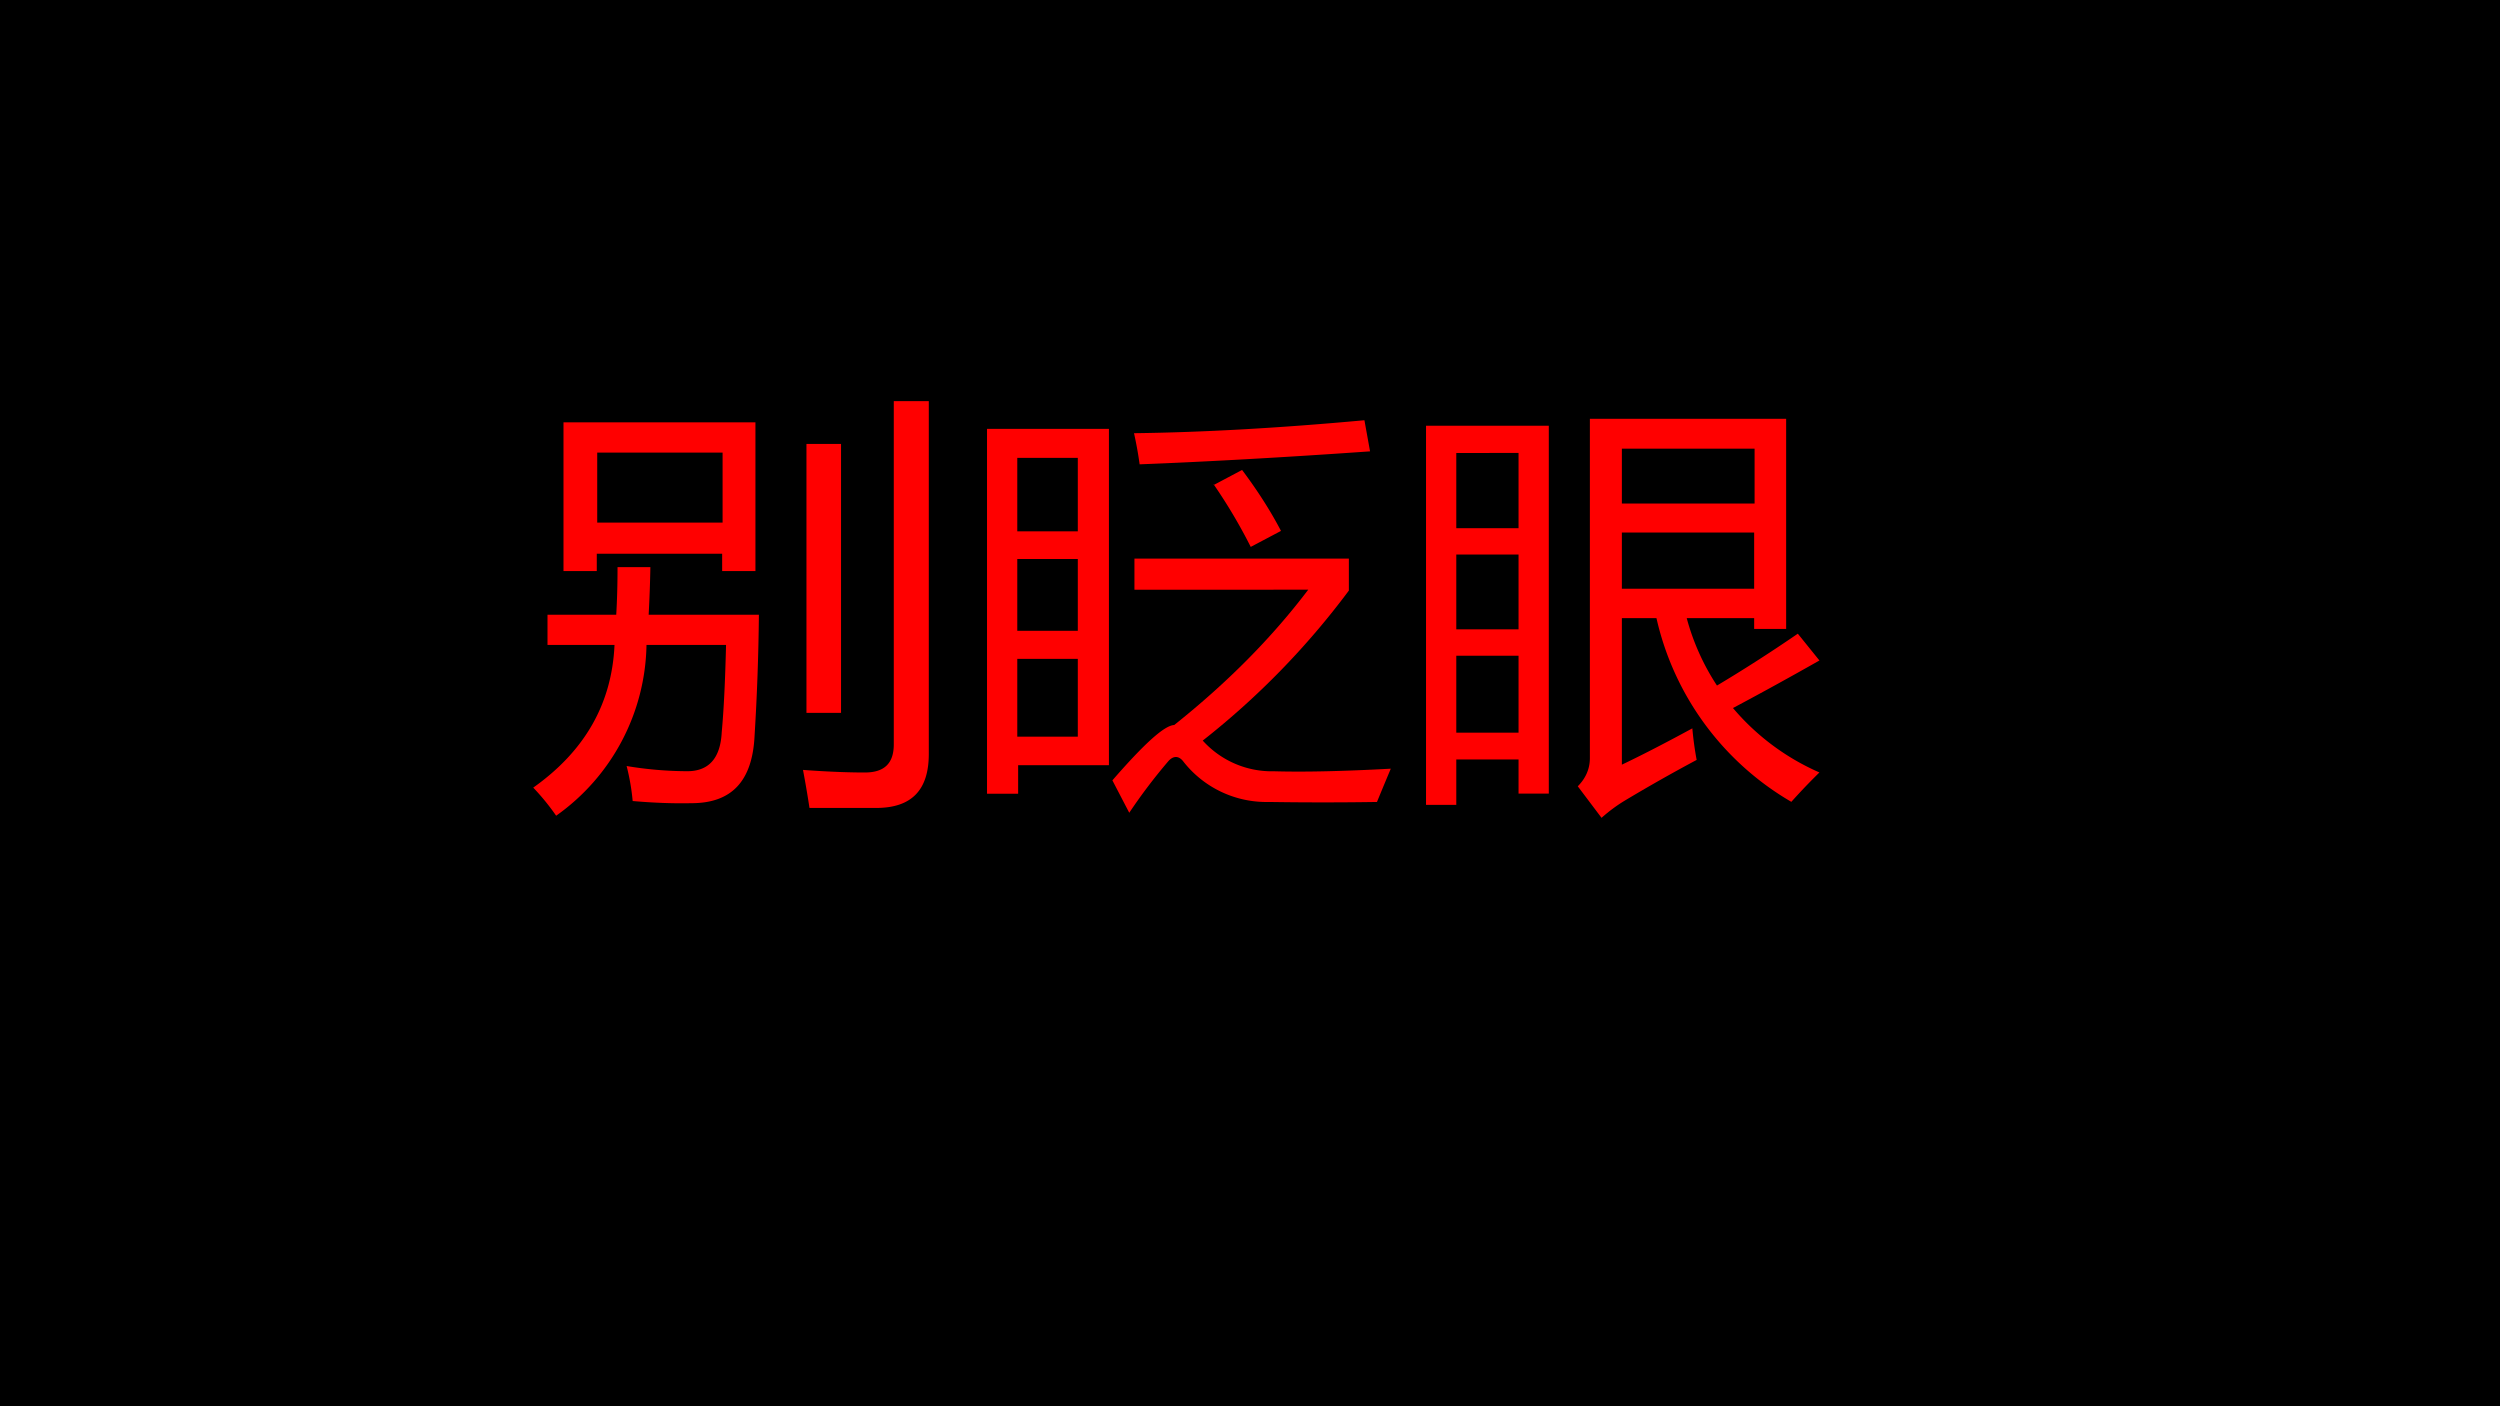 <svg xmlns="http://www.w3.org/2000/svg" xmlns:xlink="http://www.w3.org/1999/xlink" width="1280" height="720" viewBox="0 0 960 540"><rect x="0" y="0" width="960" height="540" fill="#333333" stroke="none"/><g data-name="P"><clipPath id="a"><path fill-rule="evenodd" d="M0 540h960V0H0Z"/></clipPath><g clip-path="url(#a)"><path fill="#c00000" fill-rule="evenodd" d="M0 540h960V0H0Z"/></g></g><g data-name="P"><clipPath id="b"><path fill-rule="evenodd" d="M0 540h960V0H0Z"/></clipPath><g clip-path="url(#b)"><path fill-rule="evenodd" d="M-18.545 548.09h978.55V-23.82h-978.55Z"/></g><clipPath id="c"><path fill-rule="evenodd" d="M0 540h960V0H0Z"/></clipPath><g clip-path="url(#c)"><path fill="none" stroke="#000" stroke-miterlimit="10" d="M-18.545 548.09h978.55V-23.82h-978.55Z"/></g></g><g data-name="P"><clipPath id="d"><path fill-rule="evenodd" d="M0 540h960V0H0Z"/></clipPath><g clip-path="url(#d)"><path fill="#fff" fill-rule="evenodd" d="M-18.545 540h978.55V-31.91h-978.55Z"/></g><clipPath id="e"><path fill-rule="evenodd" d="M0 540h960V0H0Z"/></clipPath><g clip-path="url(#e)"><path fill="none" stroke="#000" stroke-miterlimit="10" d="M-18.545 540h978.55V-31.91h-978.55Z"/></g></g><g data-name="P"><clipPath id="f"><path fill-rule="evenodd" d="M0 540h960V0H0Z"/></clipPath><g clip-path="url(#f)"><path fill="#fff" fill-rule="evenodd" d="M-3 553.091h978.55v-571.91H-3Z"/></g><clipPath id="g"><path fill-rule="evenodd" d="M0 540h960V0H0Z"/></clipPath><g clip-path="url(#g)"><path fill="none" stroke="#000" stroke-miterlimit="10" d="M-3 553.091h978.55v-571.91H-3Z"/></g></g><g data-name="P"><clipPath id="h"><path fill-rule="evenodd" d="M0 540h960V0H0Z"/></clipPath><g clip-path="url(#h)"><path fill-rule="evenodd" d="M-27.5 571H987V-15.95H-27.5Z"/></g><clipPath id="i"><path fill-rule="evenodd" d="M0 540h960V0H0Z"/></clipPath><g clip-path="url(#i)"><path fill="none" stroke="#000" stroke-miterlimit="10" d="M-27.5 571H987V-15.95H-27.5Z"/></g></g><g data-name="P"><clipPath id="j"><path fill-rule="evenodd" d="M0 540h960V0H0Z"/></clipPath><g clip-path="url(#j)"><path fill="#fff" fill-rule="evenodd" d="M-18.545 555.955h978.55v-571.91h-978.55Z"/></g><clipPath id="k"><path fill-rule="evenodd" d="M0 540h960V0H0Z"/></clipPath><g clip-path="url(#k)"><path fill="none" stroke="#000" stroke-miterlimit="10" d="M-18.545 555.955h978.55v-571.91h-978.55Z"/></g></g><g data-name="P"><clipPath id="l"><path fill-rule="evenodd" d="M0 540h960V0H0Z"/></clipPath><g clip-path="url(#l)"><path fill-rule="evenodd" d="M-66.546 569.981h1026.55v-599.96H-66.546Z"/></g><clipPath id="m"><path fill-rule="evenodd" d="M0 540h960V0H0Z"/></clipPath><g clip-path="url(#m)"><path fill="none" stroke="#000" stroke-miterlimit="10" d="M-66.546 569.981h1026.55v-599.96H-66.546Z"/></g></g><g data-name="P"><clipPath id="n"><path fill-rule="evenodd" d="M0 540h960V0H0Z"/></clipPath><g clip-path="url(#n)"><path fill="#fff" fill-rule="evenodd" d="M-156.35 540h1219.24v-646.76H-156.35Z"/></g><clipPath id="o"><path fill-rule="evenodd" d="M0 540h960V0H0Z"/></clipPath><g clip-path="url(#o)"><path fill="none" stroke="#000" stroke-miterlimit="10" d="M-156.35 540h1219.24v-646.76H-156.35Z"/></g></g><g data-name="P"><clipPath id="p"><path fill-rule="evenodd" d="M0 540h960V0H0Z"/></clipPath><g clip-path="url(#p)"><path fill-rule="evenodd" d="M-344.27 550h1428.13v-668.82H-344.27Z"/></g><clipPath id="q"><path fill-rule="evenodd" d="M0 540h960V0H0Z"/></clipPath><g clip-path="url(#q)"><path fill="none" stroke="#000" stroke-miterlimit="10" d="M-344.27 550h1428.13v-668.82H-344.27Z"/></g></g><g data-name="P"><symbol id="r"><path d="M.07.91h.444V.566H.437v.04h-.29v-.04H.07V.91M.033.465h.159c.002.033.003.07.003.11h.076a3.151 3.151 0 0 0-.004-.11h.255a5.358 5.358 0 0 0-.01-.28C.507.08.459.029.366.029.322.028.276.03.23.034a.504.504 0 0 1-.014.081.858.858 0 0 1 .138-.012c.052-.001.079.03.082.09.005.054.008.12.01.202H.262A.494.494 0 0 0 .053 0 .532.532 0 0 1 0 .065C.12.15.182.26.188.395H.033v.07m.801.494h.081V.143C.915.059.875.018.793.018H.639a2.468 2.468 0 0 1-.015.088C.691.101.739.1.767.1c.045 0 .067.021.067.065V.96M.633.86h.079V.238h-.08V.86M.438.84h-.29V.678h.29v.16Z"/></symbol><symbol id="s"><path d="M0 .888h.282V.11h-.21V.044H0v.844M.664.096c.07-.002.16 0 .27.006A10.445 10.445 0 0 1 .902.025a8 8 0 0 0-.25 0A.244.244 0 0 0 .453.12C.443.132.431.132.42.12A1.281 1.281 0 0 1 .329 0L.29.075c.073.084.12.127.143.128.123.098.226.202.31.313H.341v.072h.496V.514A1.832 1.832 0 0 0 .499.167.215.215 0 0 1 .664.096m-.311.71A.859.859 0 0 1 .34.878C.5.88.677.89.873.908L.886.836C.686.822.508.812.353.806M.07.176h.14v.18H.07v-.18m.14.645H.07v-.17h.14v.17m-.14-.4h.14v.166H.07V.42m.454.338.066.035C.626.745.656.698.68.652L.61.615A1.22 1.22 0 0 1 .524.76Z"/></symbol><symbol id="t"><path d="M.86.426.91.364A8.288 8.288 0 0 0 .71.254a.55.55 0 0 1 .2-.149A1.426 1.426 0 0 1 .845.037a.66.66 0 0 0-.312.425h-.08V.123c.04.019.095.047.163.084a.76.76 0 0 1 .01-.073A3.886 3.886 0 0 1 .46.04.362.362 0 0 1 .406 0L.351.073c.018.018.028.04.028.065v.785h.454V.437H.759v.025H.603a.538.538 0 0 1 .07-.156C.73.34.793.38.86.426M0 .907h.284V.056h-.07v.079H.07V.03H0v.877M.759.53v.13H.453V.53H.76m0 .324H.453V.727H.76v.127M.07.197h.144v.178H.07V.197m.144.647H.07V.67h.144v.174M.07.436h.144v.173H.07V.436Z"/></symbol><use xlink:href="#r" fill="red" transform="matrix(166.01 0 0 -166.01 204.76 313.241)"/><use xlink:href="#s" fill="red" transform="matrix(166.01 0 0 -166.01 379.014 312.107)"/><use xlink:href="#t" fill="red" transform="matrix(166.01 0 0 -166.01 547.594 314.052)"/><symbol id="u"><path d="M-2147483500-2147483500Z"/></symbol><use xlink:href="#u" fill="red" transform="matrix(166.01 0 0 -166.01 356503700000 -356503700000)"/></g></svg>